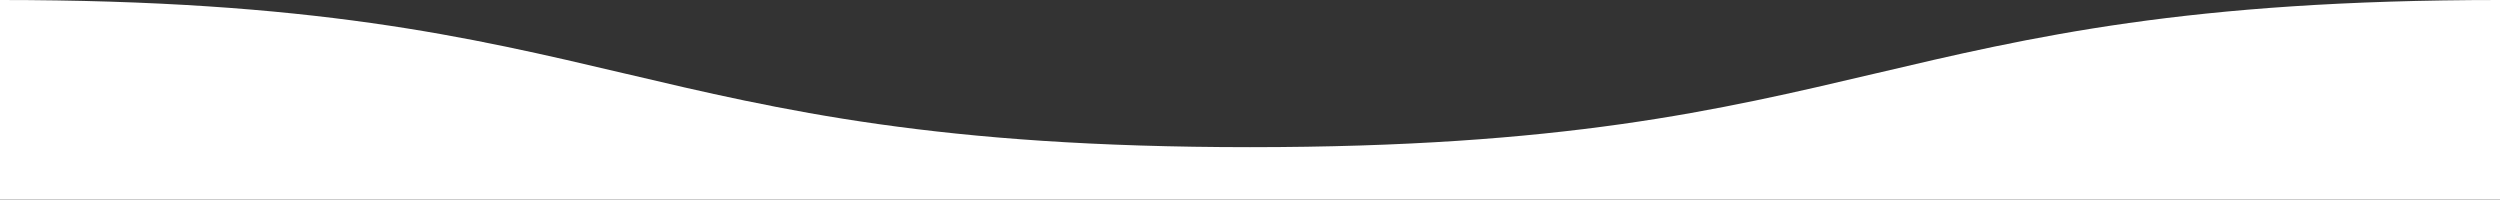 <?xml version="1.0" encoding="utf-8"?>
<!-- Generator: Adobe Illustrator 16.0.0, SVG Export Plug-In . SVG Version: 6.00 Build 0)  -->
<!DOCTYPE svg PUBLIC "-//W3C//DTD SVG 1.1//EN" "http://www.w3.org/Graphics/SVG/1.1/DTD/svg11.dtd">
<svg version="1.1" id="Layer_1" xmlns="http://www.w3.org/2000/svg" xmlns:xlink="http://www.w3.org/1999/xlink" x="0px" y="0px"
	 width="1511.858px" height="120.654px" viewBox="0 0 1511.858 120.654" enable-background="new 0 0 1511.858 120.654"
	 xml:space="preserve">
<rect x="0" y="0" width="1511.858" height="120.654" fill="#333333" stroke="none"/>
<path fill="#FFFFFF" d="M755.999,89h-0.14c0.023,0,0.046,0,0.07,0C378.138,88.988,377.838,0,0,0v120.654h1511.858V0
	c-377.838,0-378.138,88.988-755.929,89C755.953,89,755.976,89,755.999,89z"/>
<path fill="#83612B" d="M755.999,28.674c-0.023,0-0.046,0-0.07,0s-0.046,0-0.07,0H755.999z"/>
</svg>
